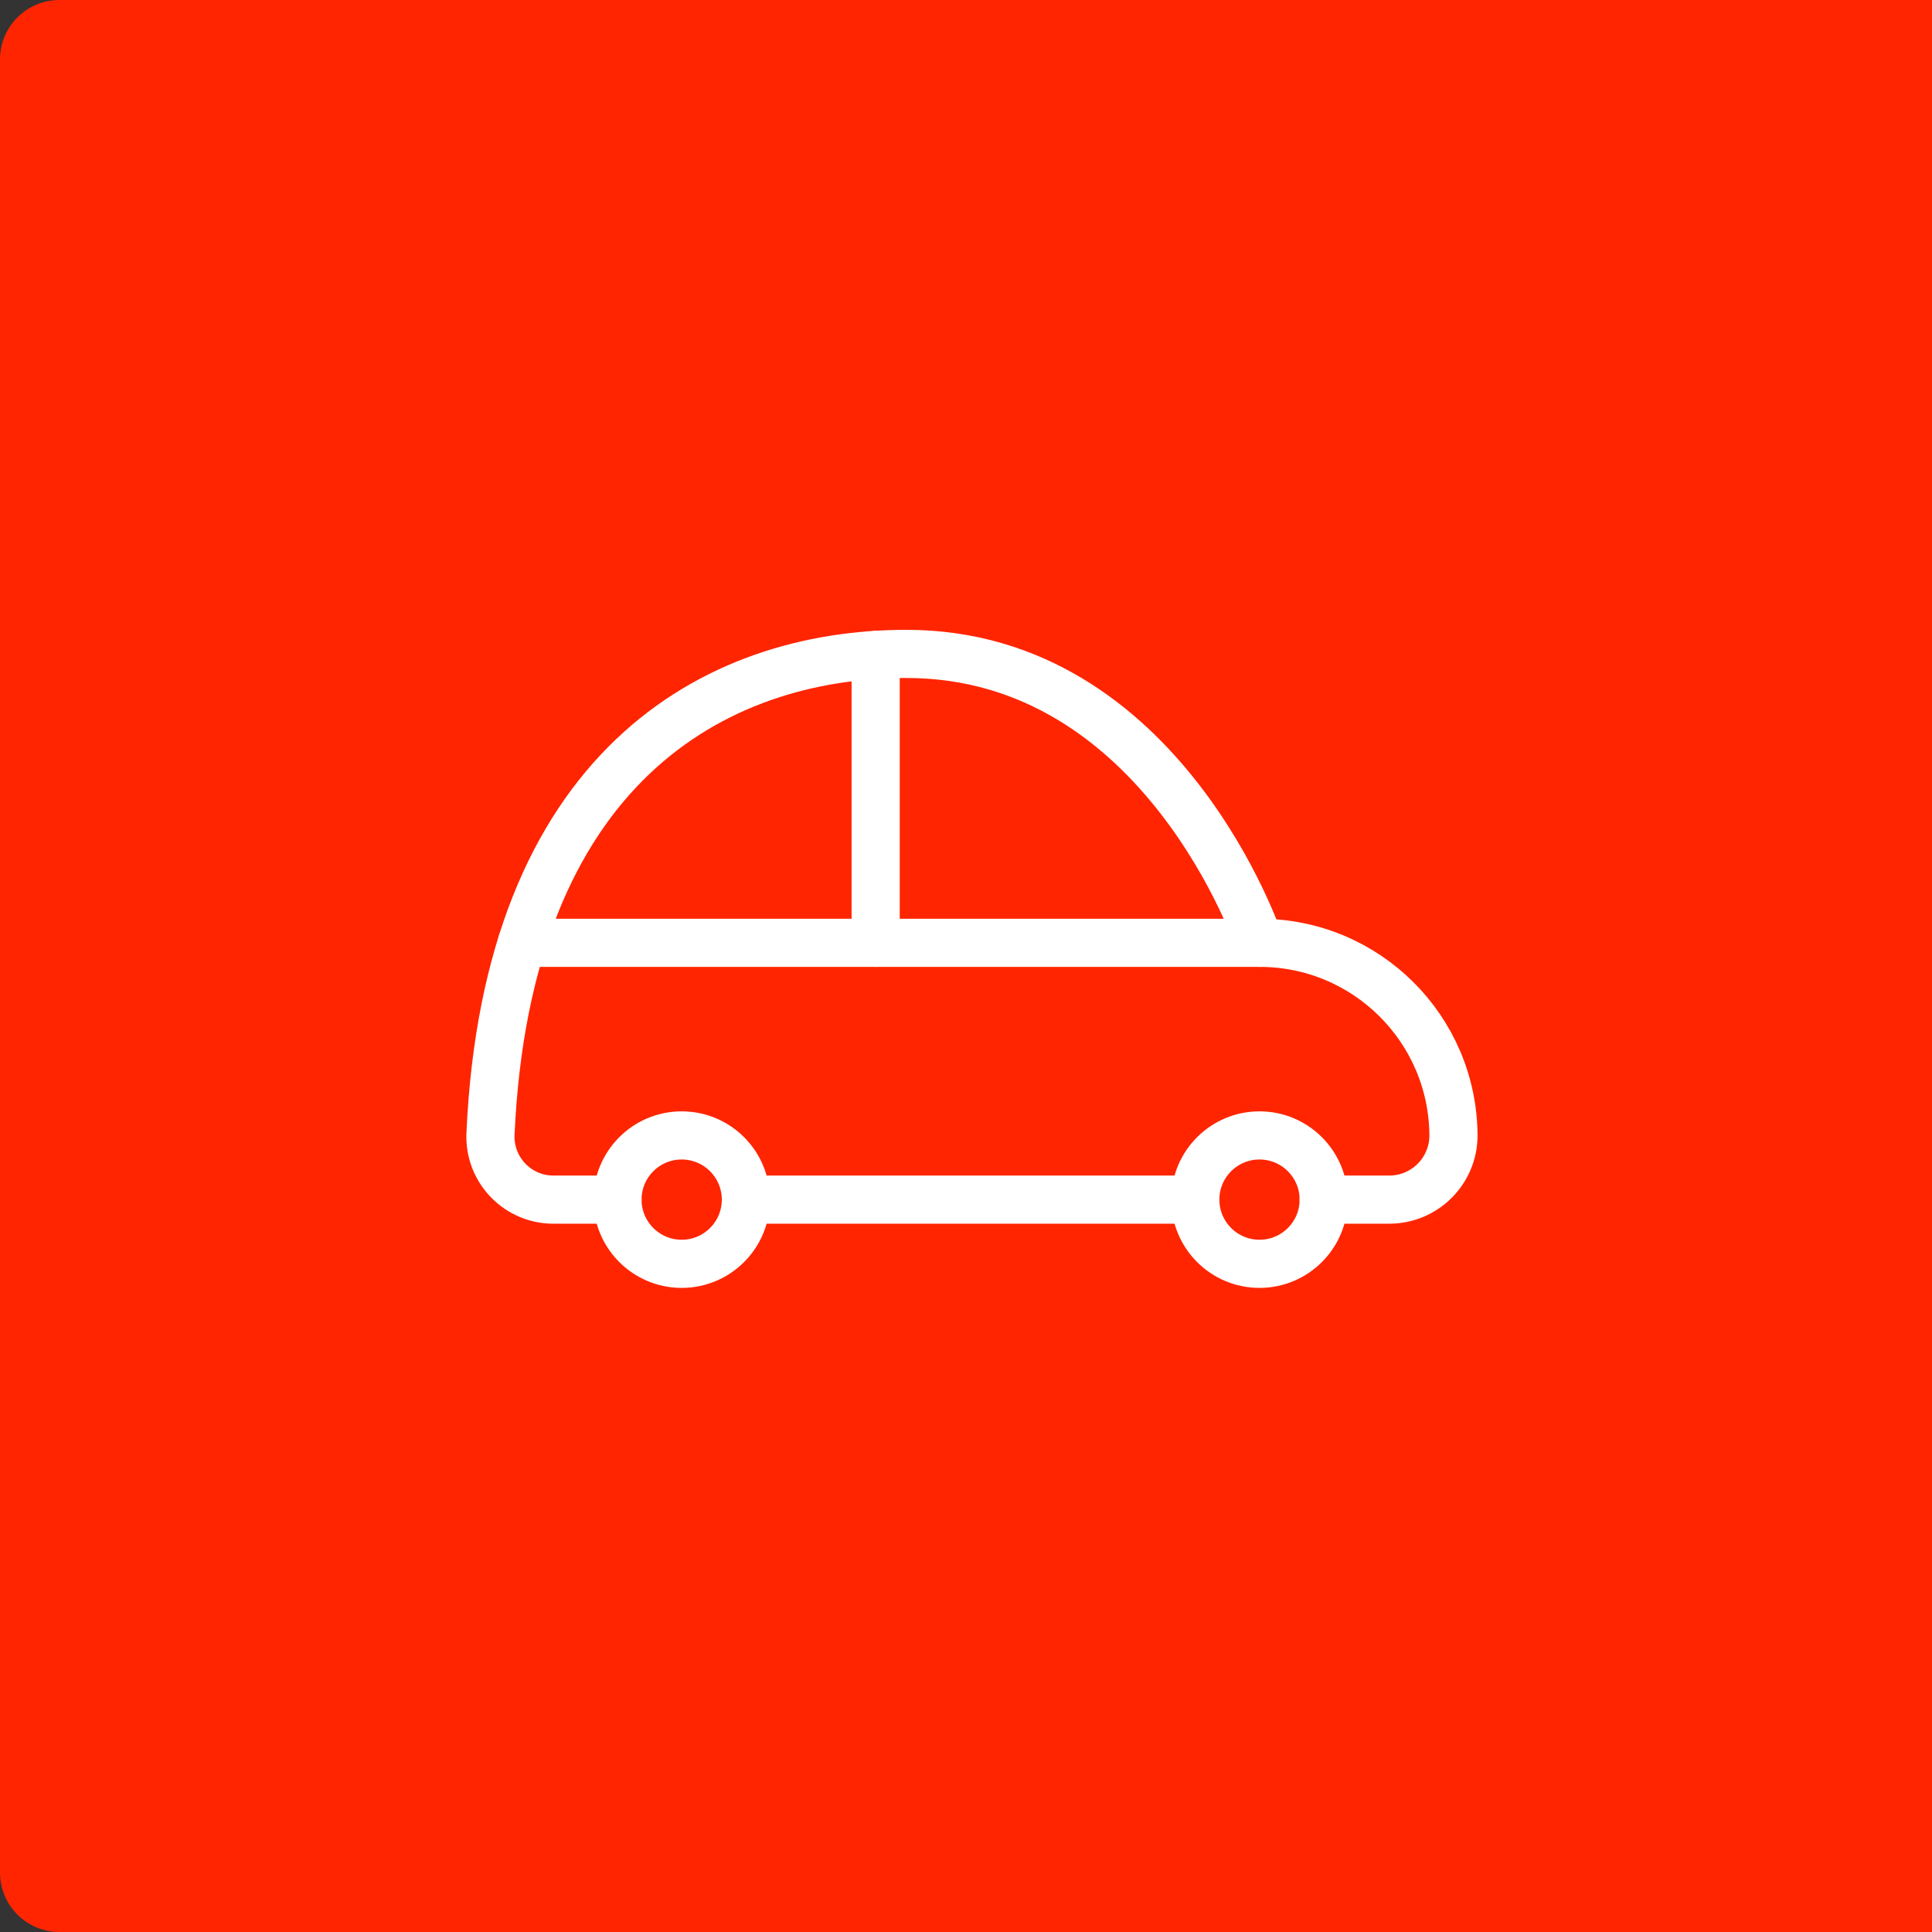<svg width="130" height="130" viewBox="0 0 130 130" fill="none" xmlns="http://www.w3.org/2000/svg">
<rect x="0" y="0" width="130" height="130" fill="#333333" stroke="none"/>
<path d="M0 4C0 1.791 1.791 0 4 0H130V130H4C1.791 130 0 128.209 0 126V4Z" fill="#FF2500"/>
<path fill-rule="evenodd" clip-rule="evenodd" d="M84.749 76.4C87.134 76.4 89.069 78.335 89.069 80.72C89.069 83.105 87.134 85.04 84.749 85.04C82.364 85.04 80.429 83.105 80.429 80.72C80.429 78.335 82.364 76.4 84.749 76.4Z" stroke="white" stroke-width="3.24" stroke-linecap="round" stroke-linejoin="round"/>
<path fill-rule="evenodd" clip-rule="evenodd" d="M45.869 76.4C48.254 76.4 50.189 78.335 50.189 80.72C50.189 83.105 48.254 85.04 45.869 85.04C43.484 85.04 41.549 83.105 41.549 80.72C41.549 78.335 43.484 76.4 45.869 76.4Z" stroke="white" stroke-width="3.24" stroke-linecap="round" stroke-linejoin="round"/>
<path d="M89.069 80.72H93.481C95.866 80.72 97.801 78.785 97.801 76.4V76.4C97.758 69.223 91.926 63.431 84.749 63.44C84.749 63.44 78.269 44 60.989 44C48.029 44 34.107 51.724 33.004 76.302C32.903 78.638 34.715 80.613 37.05 80.717C37.111 80.72 37.171 80.72 37.229 80.72H41.549" stroke="white" stroke-width="3.24" stroke-linecap="round" stroke-linejoin="round"/>
<path d="M80.429 80.72H50.189" stroke="white" stroke-width="3.24" stroke-linecap="round" stroke-linejoin="round"/>
<path d="M84.749 63.44H35.115" stroke="white" stroke-width="3.24" stroke-linecap="round" stroke-linejoin="round"/>
<path d="M58.921 63.44V44.072" stroke="white" stroke-width="3.24" stroke-linecap="round" stroke-linejoin="round"/>
</svg>
